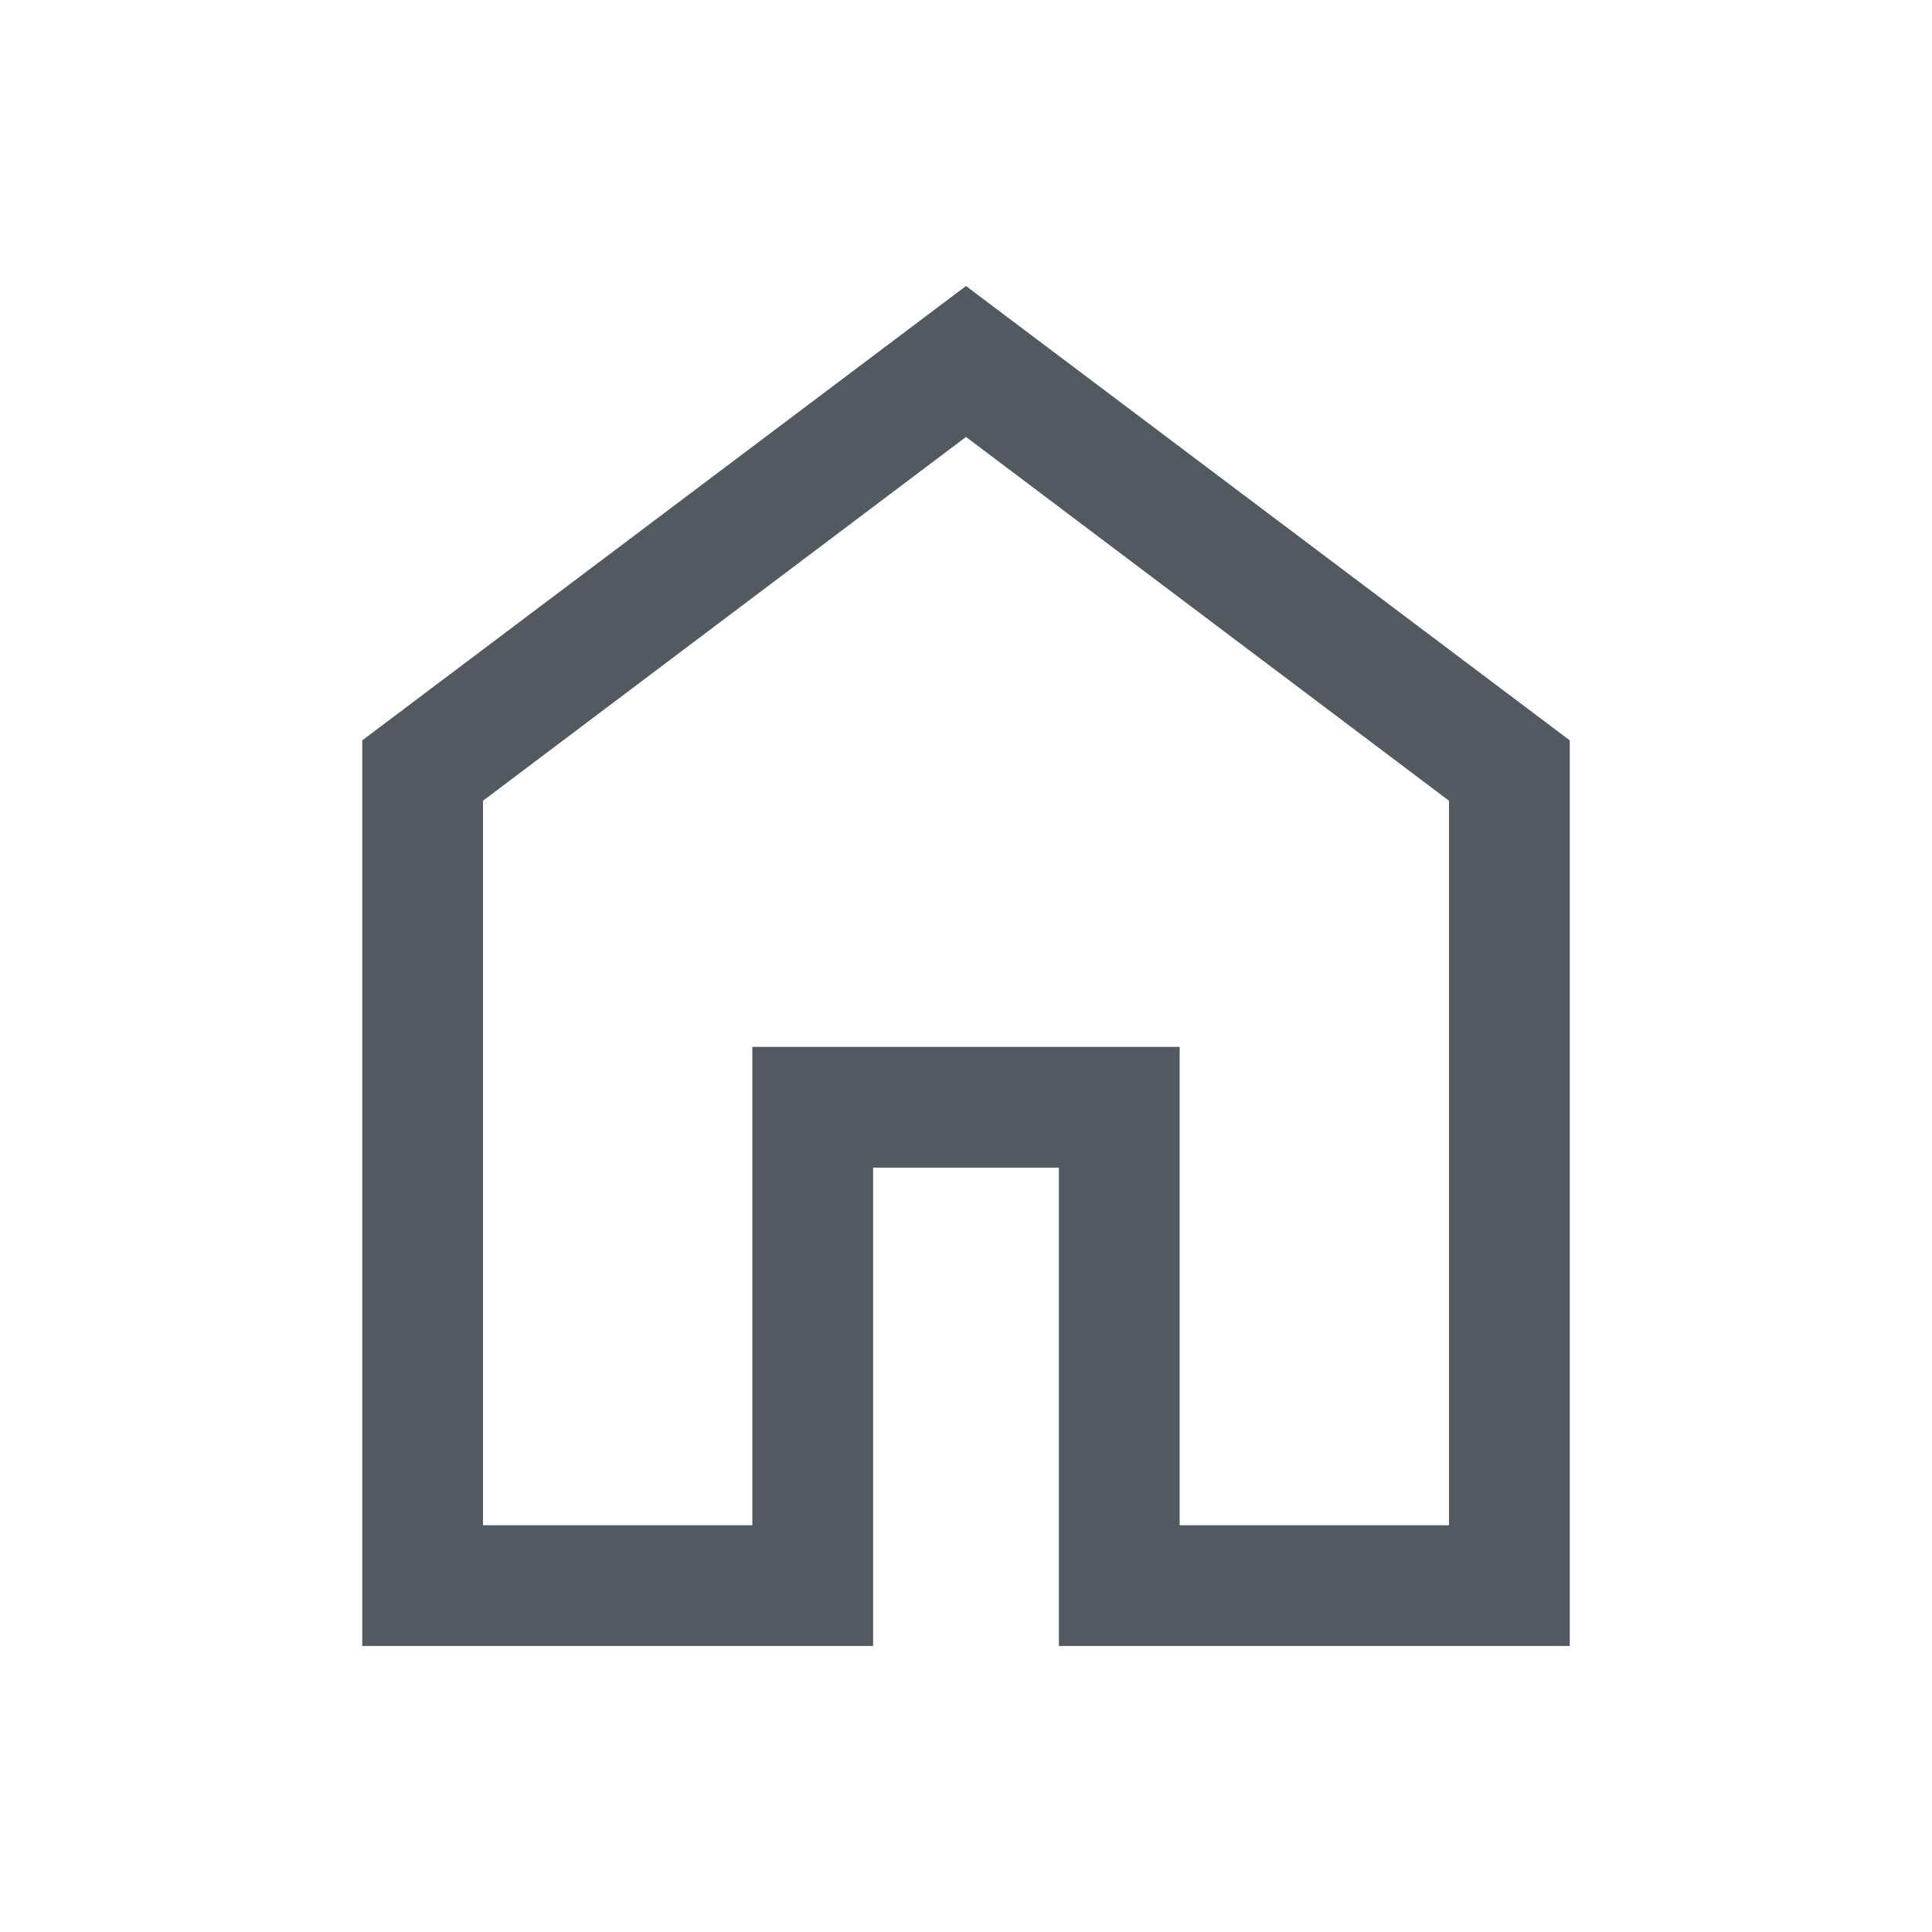 <?xml version="1.0" encoding="UTF-8"?><svg id="a" xmlns="http://www.w3.org/2000/svg" viewBox="0 0 24 24"><path d="M6,18.947h3.346v-5.942h5.308v5.942h3.346v-9l-6-4.519-6,4.519v9ZM4.5,20.447v-11.25l7.5-5.644,7.5,5.644v11.25h-6.346v-5.942h-2.308v5.942h-6.346Z" style="fill:#525960;"/></svg>